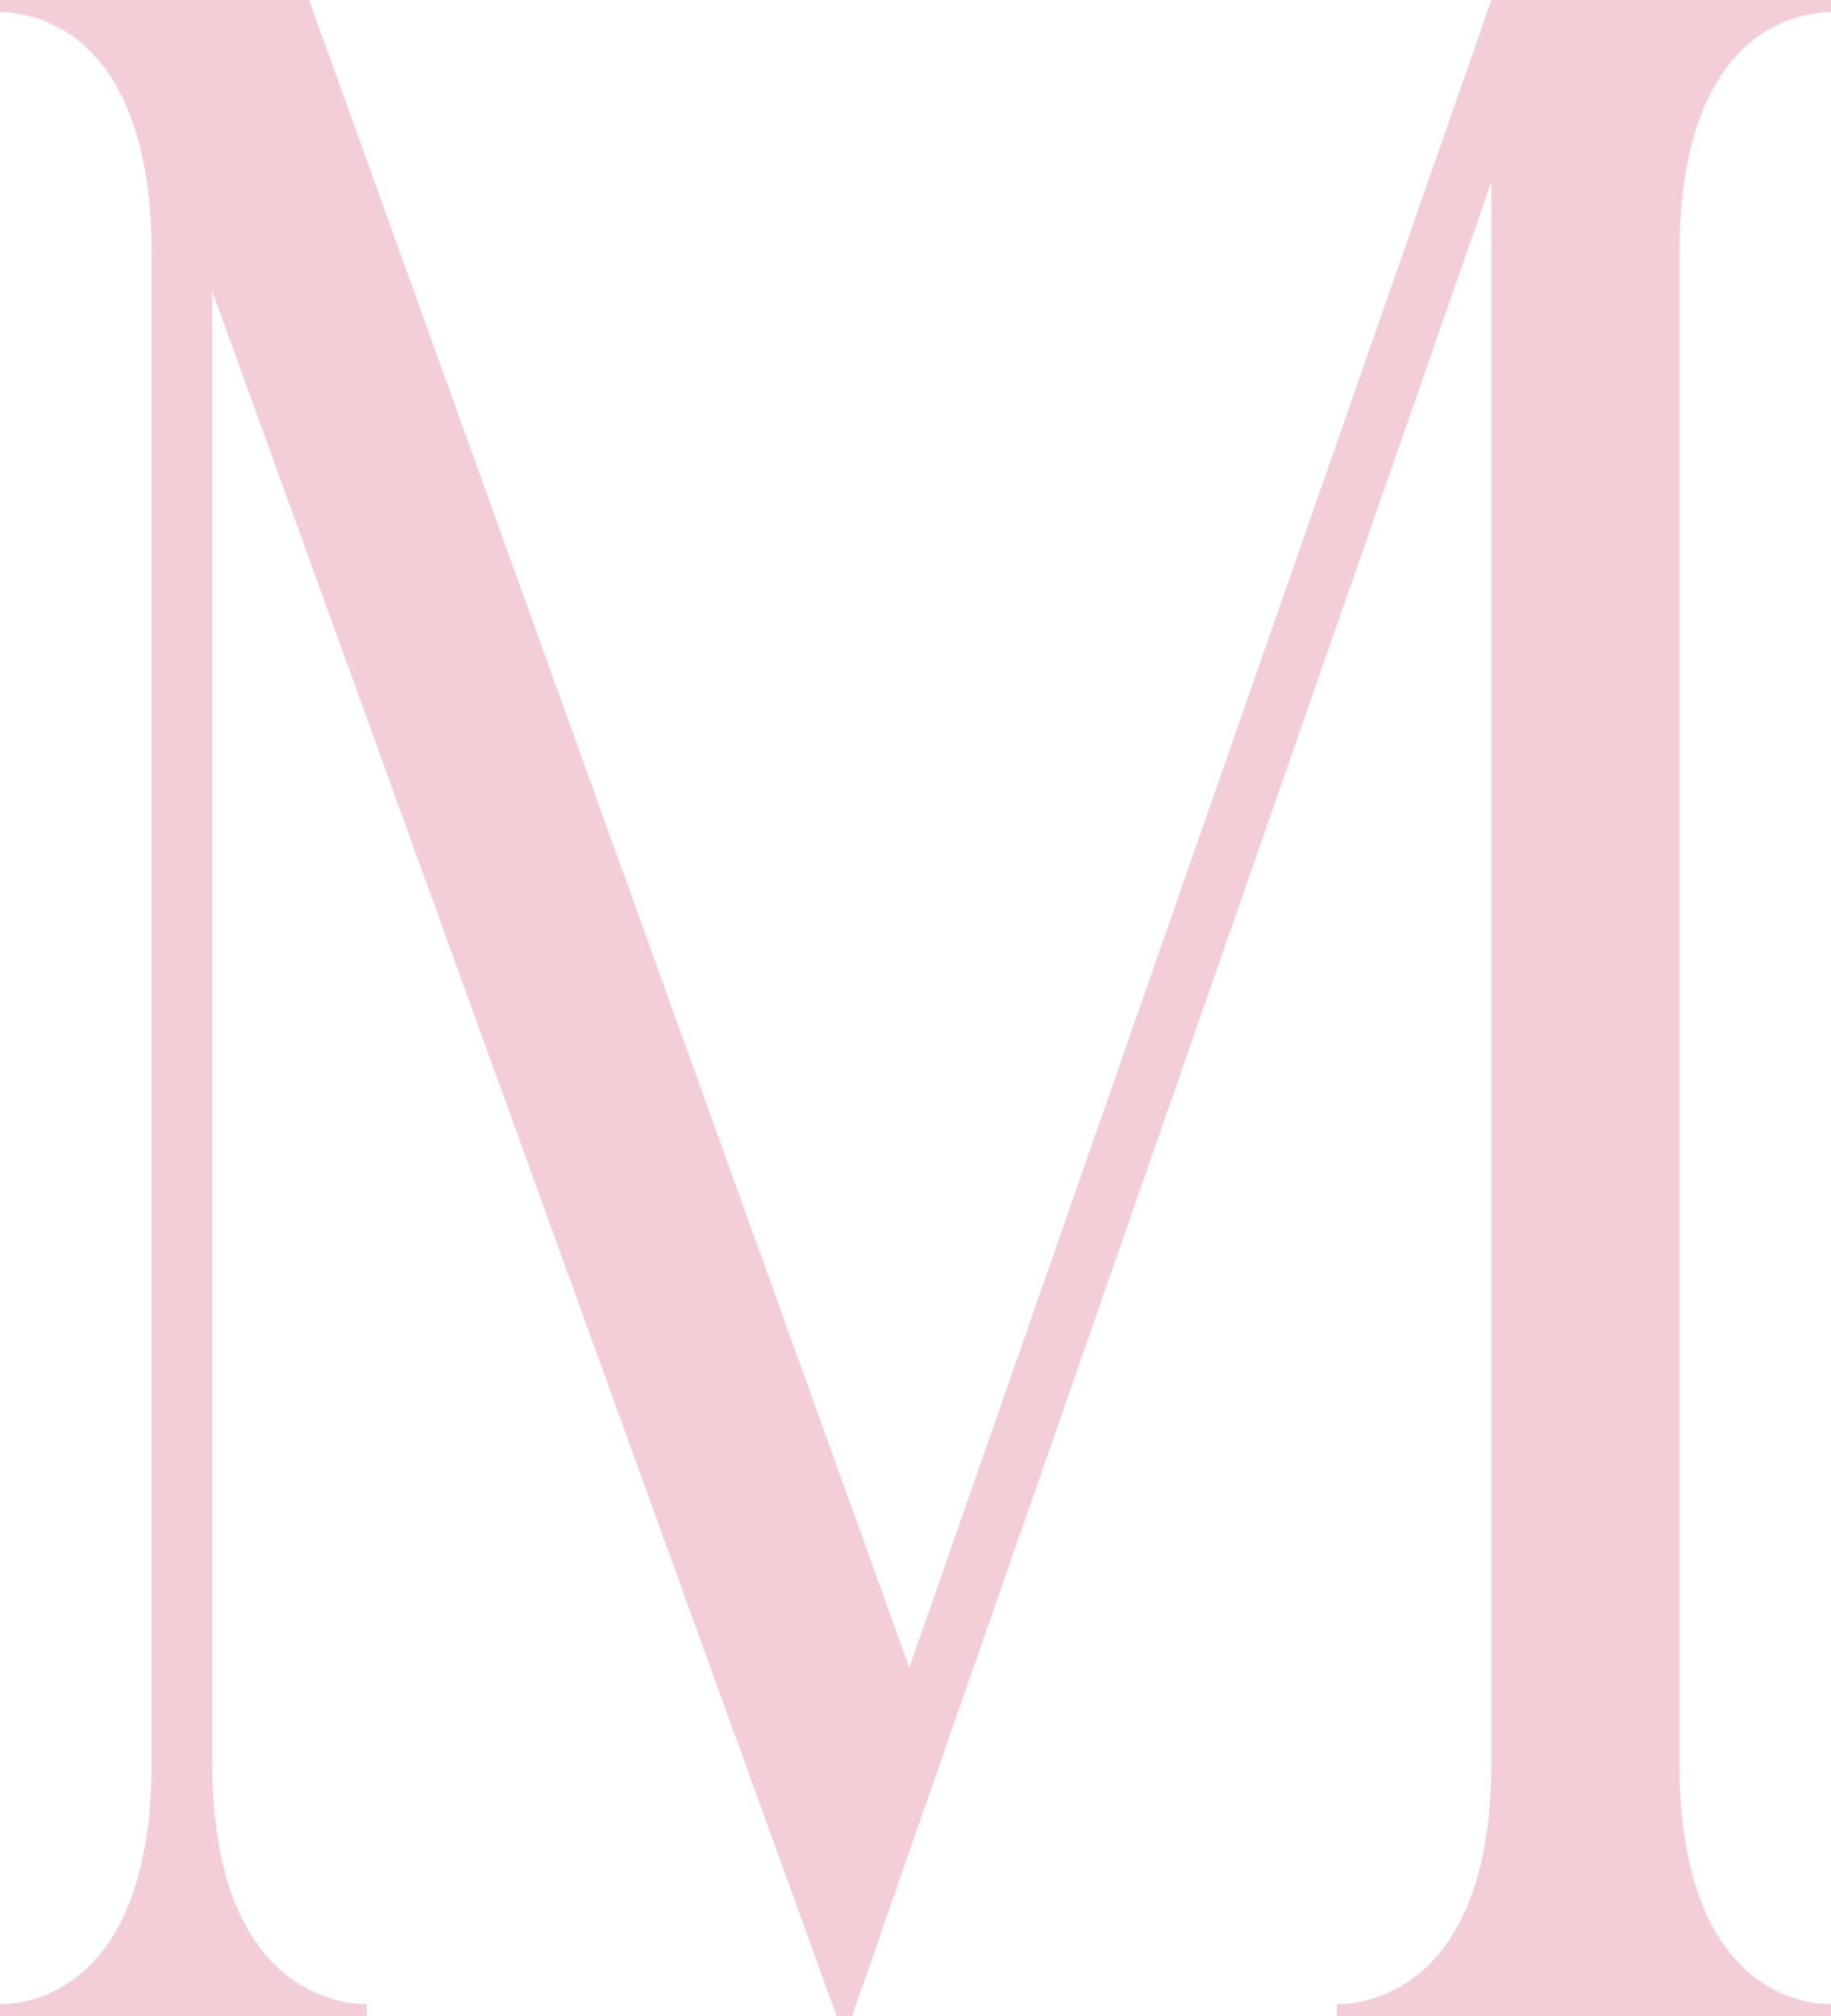 <?xml version="1.0" encoding="UTF-8"?> <svg xmlns="http://www.w3.org/2000/svg" viewBox="0 0 69.55 76.57"> <defs> <style>.cls-1{fill:#f4ced7;}</style> </defs> <g id="Слой_2" data-name="Слой 2"> <g id="Слой_1-2" data-name="Слой 1"> <path class="cls-1" d="M13.93,76.11v.46H0v-.46c1.38,0,5.76-.81,5.76-9.21V9.67C5.76,1.27,1.38.46,0,.46V0H11.74l22.8,63.33L56.65,0h12.9V.46c-1.39,0-5.76.81-5.76,9.21V66.9c0,8.4,4.37,9.21,5.76,9.21v.46H50.78v-.46c1.38,0,5.87-.81,5.87-9.21v-60L32.36,76.57h-.58L8.06,11.05V66.9C8.06,75.3,12.55,76.11,13.93,76.11Z"></path> </g> </g> </svg> 
